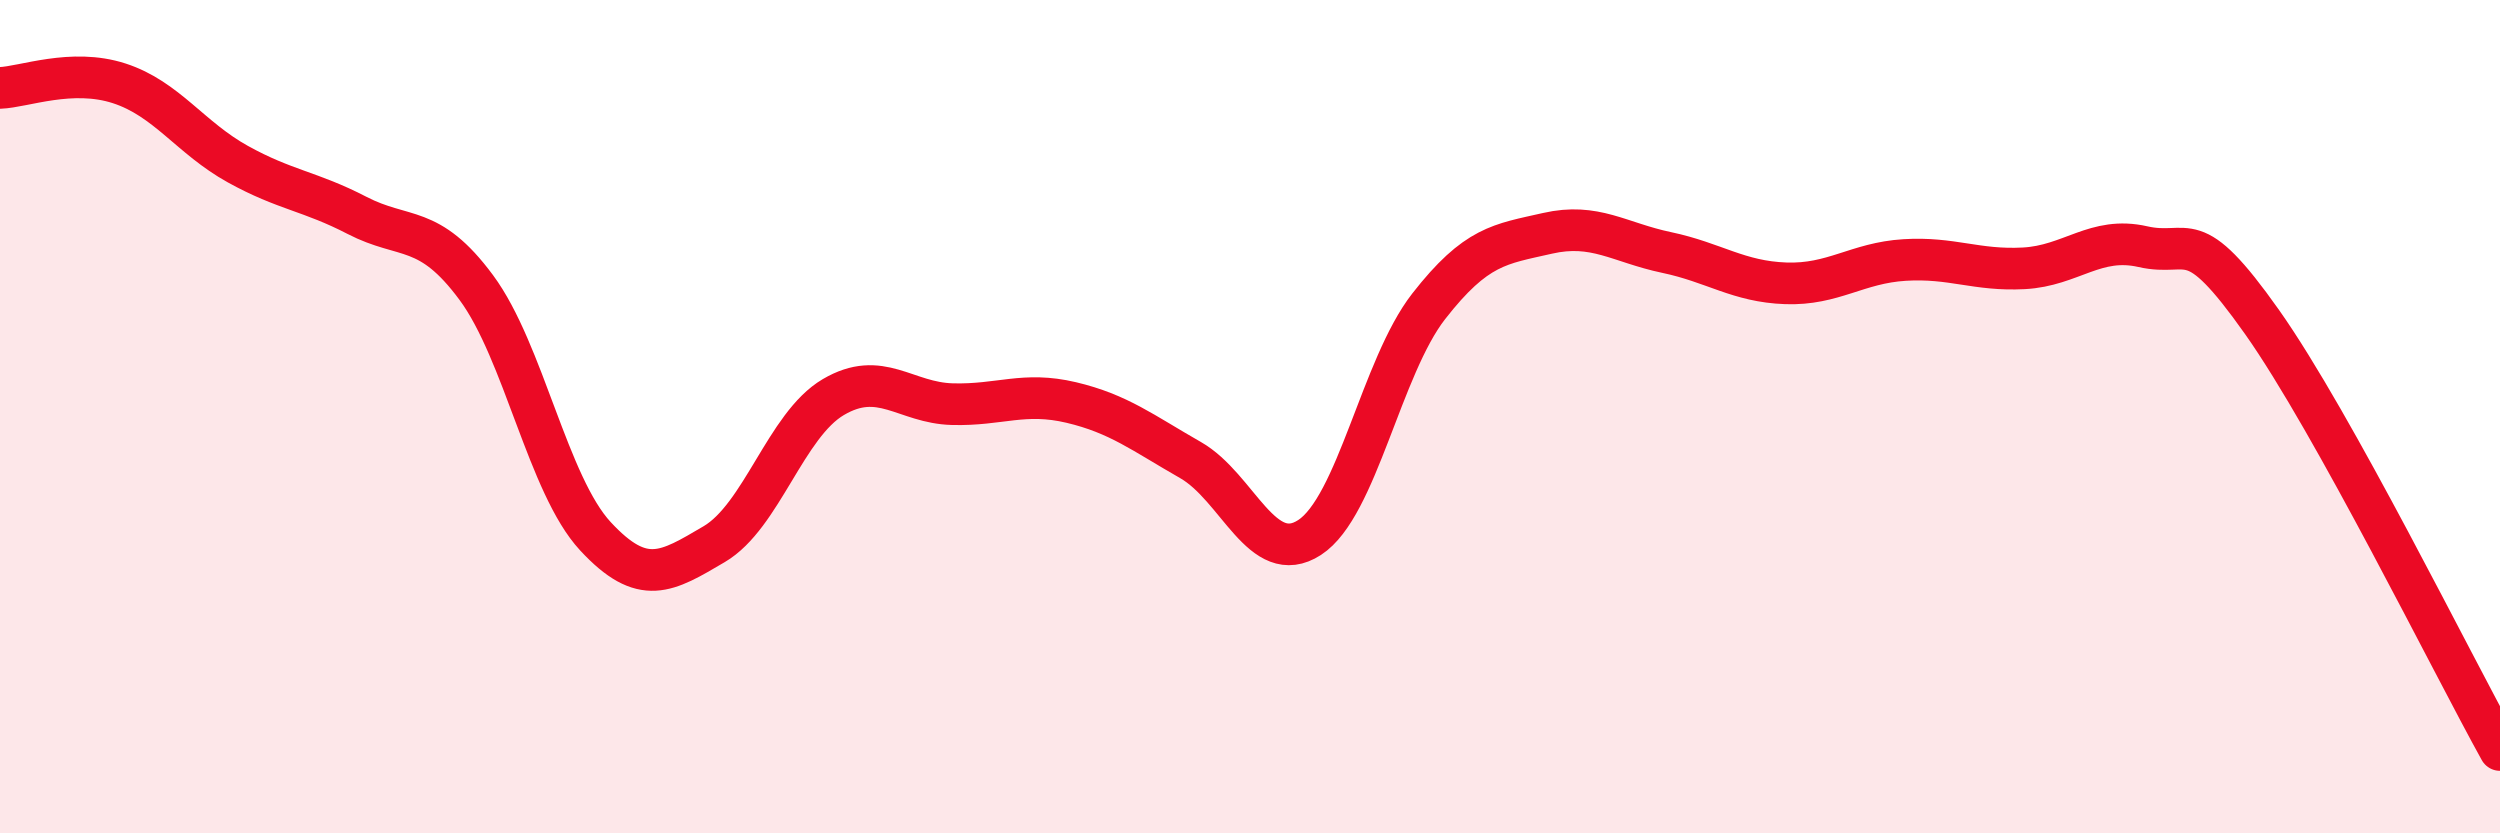 
    <svg width="60" height="20" viewBox="0 0 60 20" xmlns="http://www.w3.org/2000/svg">
      <path
        d="M 0,2.11 C 0.57,2.09 1.72,1.63 2.86,2 C 4,2.37 4.57,3.31 5.71,3.94 C 6.85,4.57 7.43,4.58 8.57,5.17 C 9.71,5.76 10.29,5.36 11.43,6.9 C 12.57,8.44 13.15,11.64 14.29,12.87 C 15.43,14.1 16,13.73 17.14,13.06 C 18.28,12.39 18.86,10.2 20,9.53 C 21.14,8.86 21.72,9.67 22.86,9.7 C 24,9.73 24.57,9.39 25.71,9.66 C 26.85,9.93 27.43,10.39 28.57,11.04 C 29.71,11.69 30.29,13.64 31.43,12.9 C 32.57,12.16 33.15,8.81 34.29,7.35 C 35.43,5.89 36,5.86 37.14,5.6 C 38.28,5.34 38.86,5.82 40,6.06 C 41.14,6.3 41.72,6.76 42.86,6.8 C 44,6.84 44.57,6.31 45.71,6.24 C 46.85,6.17 47.43,6.5 48.57,6.44 C 49.71,6.38 50.29,5.66 51.43,5.92 C 52.57,6.18 52.58,5.31 54.29,7.73 C 56,10.15 58.86,15.95 60,18L60 20L0 20Z"
        fill="#EB0A25"
        opacity="0.1"
        stroke-linecap="round"
        stroke-linejoin="round"
      />
      <path
        d="M 0,2.11 C 0.57,2.09 1.72,1.63 2.86,2 C 4,2.37 4.57,3.31 5.71,3.94 C 6.85,4.57 7.43,4.58 8.57,5.17 C 9.71,5.76 10.29,5.36 11.43,6.9 C 12.57,8.44 13.15,11.64 14.29,12.87 C 15.43,14.1 16,13.73 17.14,13.06 C 18.28,12.39 18.86,10.2 20,9.53 C 21.14,8.86 21.72,9.67 22.86,9.7 C 24,9.73 24.57,9.39 25.71,9.66 C 26.85,9.93 27.43,10.39 28.57,11.04 C 29.71,11.69 30.29,13.64 31.43,12.9 C 32.57,12.16 33.15,8.81 34.29,7.35 C 35.43,5.89 36,5.86 37.14,5.6 C 38.28,5.34 38.86,5.82 40,6.06 C 41.14,6.3 41.72,6.76 42.86,6.8 C 44,6.84 44.57,6.31 45.71,6.24 C 46.85,6.17 47.43,6.5 48.57,6.44 C 49.71,6.38 50.29,5.66 51.43,5.92 C 52.57,6.18 52.58,5.31 54.29,7.73 C 56,10.15 58.86,15.95 60,18"
        stroke="#EB0A25"
        stroke-width="1"
        fill="none"
        stroke-linecap="round"
        stroke-linejoin="round"
      />
    </svg>
  